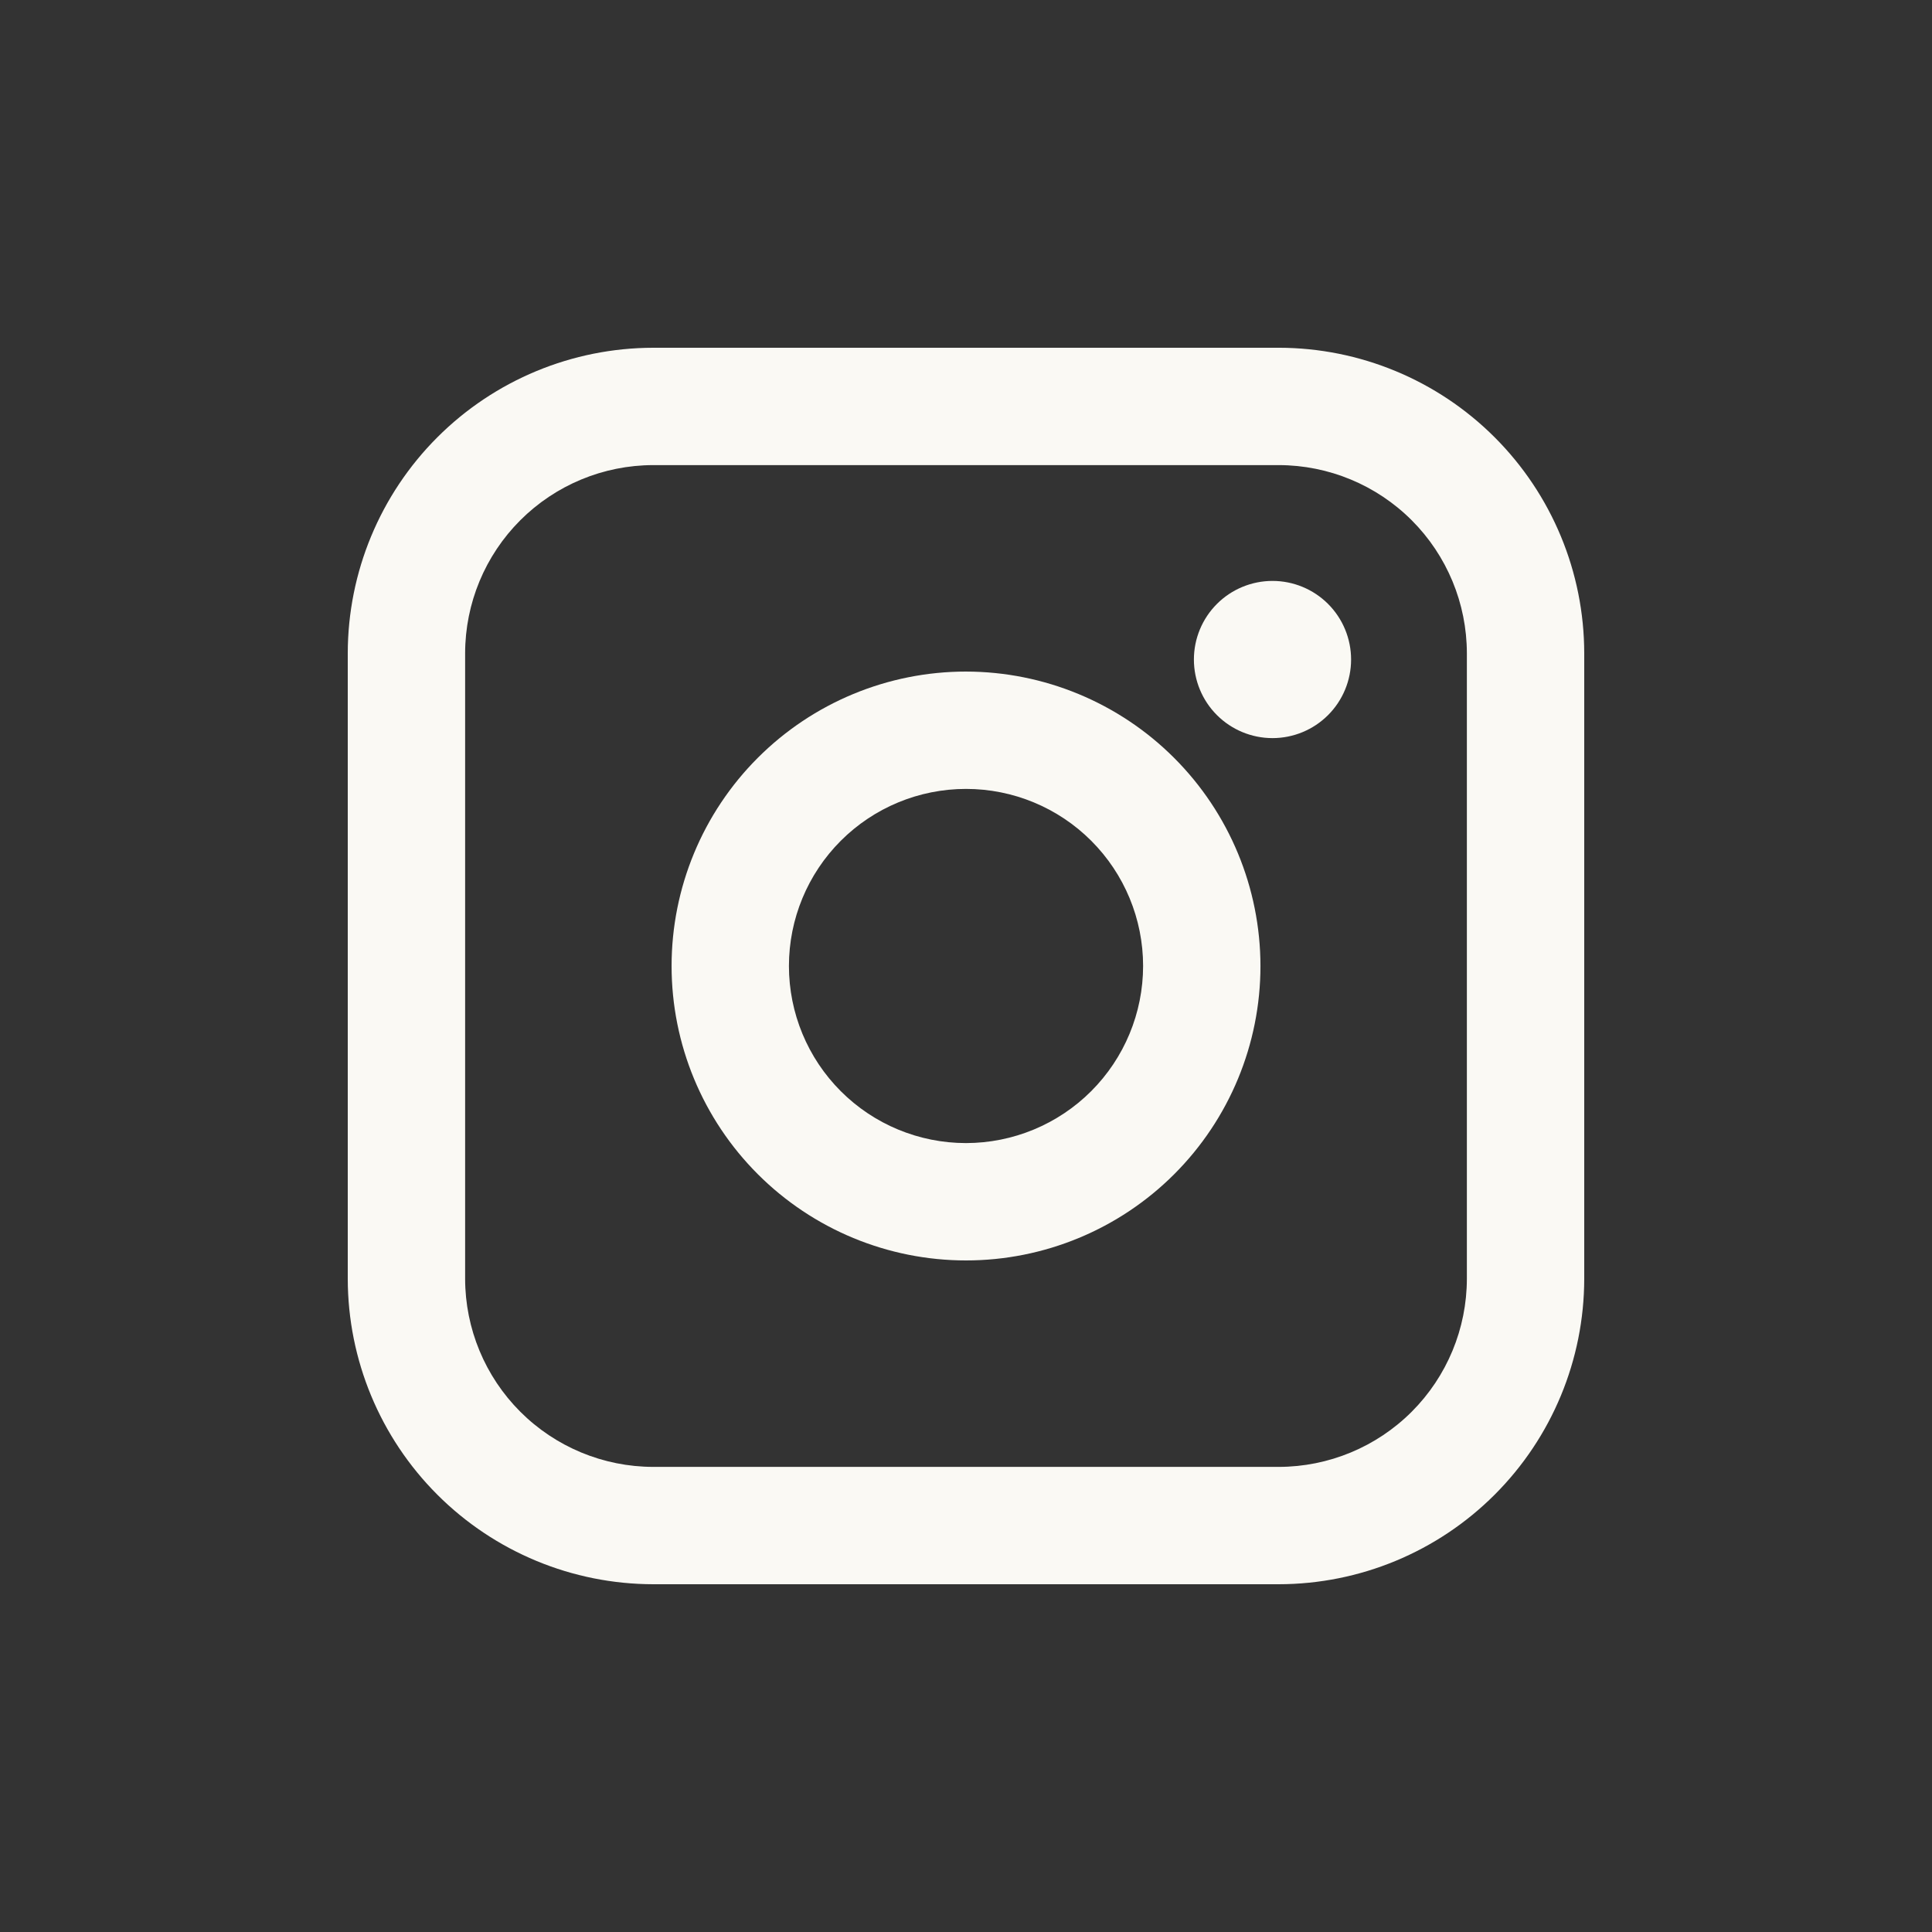 <?xml version="1.0" encoding="UTF-8"?>
<svg width="1200pt" height="1200pt" version="1.1" viewBox="0 0 1200 1200" xmlns="http://www.w3.org/2000/svg">
 <rect x="0" y="0" width="1200" height="1200" fill="#333333" stroke="none"/>
 <g fill="#faf9f4">
  <path d="m794.28 216h-388.55c-50.301 0.055-98.531 20.062-134.1 55.629-35.566 35.57-55.574 83.801-55.629 134.1v388.54c0.055 50.301 20.062 98.531 55.629 134.1 35.57 35.566 83.801 55.574 134.1 55.629h388.55c50.301-0.055 98.527-20.062 134.09-55.633 35.57-35.57 55.574-83.797 55.625-134.1v-388.54c-0.051-50.301-20.055-98.527-55.625-134.1-35.566-35.57-83.793-55.578-134.09-55.633zm116.82 578.27c-0.035 30.973-12.355 60.668-34.254 82.574-21.898 21.902-51.594 34.227-82.566 34.27h-388.55c-30.977-0.039-60.672-12.363-82.574-34.266-21.902-21.906-34.223-51.602-34.258-82.578v-388.54c0.035-30.977 12.355-60.672 34.258-82.578 21.902-21.902 51.598-34.227 82.574-34.266h388.55c30.973 0.043 60.668 12.367 82.566 34.27 21.898 21.906 34.219 51.602 34.254 82.574z"/>
  <path d="m600 417.12c-48.504 0.004-95.016 19.273-129.31 53.57-34.293 34.297-53.559 80.816-53.555 129.32 0 48.504 19.27 95.016 53.566 129.31 34.297 34.293 80.816 53.562 129.32 53.559 48.504 0 95.02-19.27 129.31-53.566 34.297-34.293 53.562-80.809 53.562-129.31-0.051-48.488-19.34-94.977-53.625-129.26-34.289-34.285-80.777-53.566-129.27-53.617zm0 292.87c-29.172-0.004-57.145-11.594-77.77-32.223-20.625-20.629-32.211-48.605-32.211-77.777 0.004-29.172 11.594-57.148 32.219-77.773 20.629-20.625 48.605-32.211 77.777-32.211s57.148 11.59 77.773 32.219c20.629 20.625 32.215 48.602 32.215 77.773-0.027 29.164-11.629 57.129-32.25 77.75-20.625 20.621-48.59 32.215-77.754 32.242z"/>
  <path d="m790.38 360.82c-12.945-0.004-25.363 5.137-34.523 14.289-9.156 9.156-14.301 21.57-14.305 34.52 0 12.945 5.141 25.363 14.293 34.52 9.156 9.156 21.574 14.301 34.52 14.305 12.949 0 25.367-5.144 34.52-14.297 9.156-9.156 14.301-21.574 14.301-34.52 0-12.945-5.141-25.359-14.293-34.516-9.152-9.152-21.566-14.297-34.512-14.301z"/>
 </g>
</svg>
